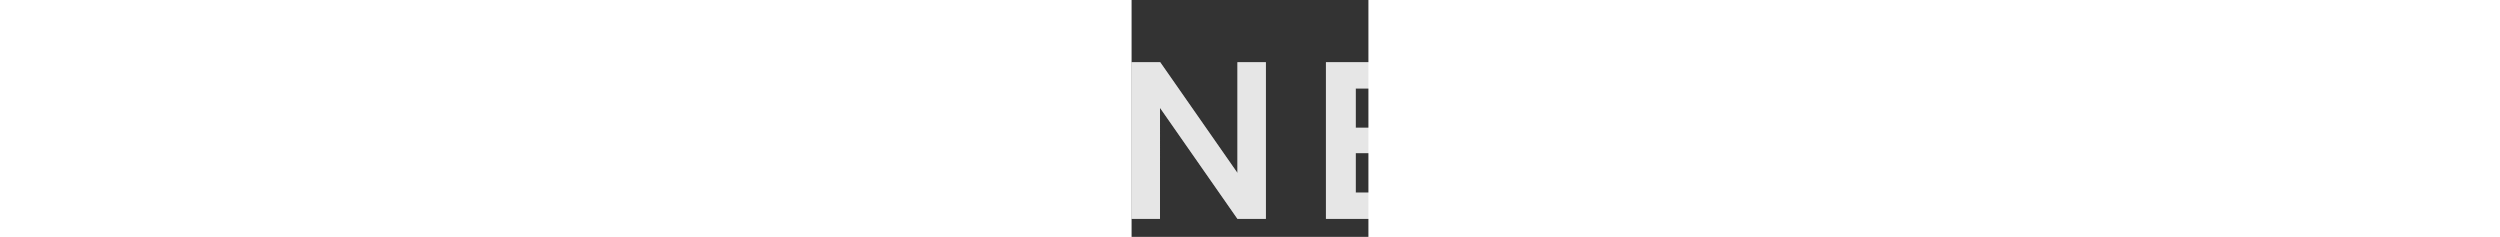 <svg width="380" height="36" viewBox="470 30 100 100" fill="none" xmlns="http://www.w3.org/2000/svg"><rect x="470" y="30" width="100" height="100" fill="#333333" stroke="none"/><defs><clipPath clipPathUnits="userSpaceOnUse" id="logo-kinto-onefleet-horizontal_svg__a"><path d="M0 119h595.28V0H0z"></path></clipPath><clipPath clipPathUnits="userSpaceOnUse" id="logo-kinto-onefleet-horizontal_svg__b"><path d="M284.282 77.527h160.126V26.509H284.282z"></path></clipPath><clipPath clipPathUnits="userSpaceOnUse" id="logo-kinto-onefleet-horizontal_svg__c"><path d="M464.29 57.119h115.321v-30.61H464.29z"></path></clipPath><clipPath clipPathUnits="userSpaceOnUse" id="logo-kinto-onefleet-horizontal_svg__d"><path d="M284.282 77.527h160.126V26.509H284.282z"></path></clipPath><clipPath clipPathUnits="userSpaceOnUse" id="logo-kinto-onefleet-horizontal_svg__e"><path d="M464.29 57.119h115.321v-30.61H464.29z"></path></clipPath></defs><g clip-path="url(#logo-kinto-onefleet-horizontal_svg__a)" transform="matrix(1.333 0 0 -1.333 0 158.667)"><g clip-path="url(#logo-kinto-onefleet-horizontal_svg__b)" opacity="0.65"><path d="M326.507 52.018c0 9.645-6.716 16.56-16.228 16.56-9.434 0-16.137-6.915-16.137-16.56 0-9.648 6.703-16.565 16.137-16.565 9.512 0 16.228 6.917 16.228 16.565m-42.225 0c0 15.237 11.123 25.51 25.997 25.51 14.965 0 26.082-10.346 26.082-25.374 0-15.088-11.117-25.645-26.138-25.645-14.755 0-25.941 10.271-25.941 25.51M395.127 76.827V27.206h-9.004l-24.532 35.157V27.206h-9.024v49.62h9.086l24.47-35.083v35.084zM414.15 76.827h29.707V68.51h-20.272V56.074h19.638v-8.045h-19.638V35.523h20.823v-8.317H414.15z" fill="#fff"></path></g><g clip-path="url(#logo-kinto-onefleet-horizontal_svg__c)" opacity="0.65"><path d="M464.29 57.119h18.194v-5.132h-12.371v-7.8h11.764V39.05h-11.764V26.509h-5.823zM505.894 31.728v-5.219h-18.151v30.61h5.823V31.728zM510.47 57.119h18.319v-5.132h-12.51v-7.674h12.127V39.35h-12.127v-7.713h12.85v-5.13h-18.66zM535.637 57.119h18.327v-5.132H541.46v-7.674h12.113V39.35H541.46v-7.713h12.852v-5.13h-18.675zM579.611 52.028h-8.02v-25.52h-5.85v25.52h-8.11v5.09h21.98z" fill="#fff"></path></g><path d="M99.446 77.562c3.414 0 6.813.014 10.207-.003 1.84-.004 3.447-.68 4.856-1.855 1.493-1.252 2.626-2.79 3.644-4.439 5.55-8.965 11.123-17.901 16.702-26.862.072-.118.167-.224.254-.342a.31.31 0 00.094.028c.014.146.028.292.028.432v29.362c0 1.116.014 2.228 0 3.344-.007.269.08.353.352.353 1.806-.014 3.609.014 5.422-.025 2.165-.031 4.199-1.956 4.4-4.124.039-.44.06-.883.06-1.308.007-14.635.007-29.269.007-43.895 0-.516 0-.523-.505-.516-1.567 0-3.132 0-4.691.01-3.162.025-5.774 1.196-7.81 3.654-1.025 1.228-1.813 2.584-2.657 3.927-4.647 7.465-9.281 14.933-13.923 22.405-.662 1.053-1.307 2.11-1.977 3.163-.06.101-.15.192-.23.282-.025-.01-.06-.017-.101-.028-.014-.171-.031-.337-.031-.501v-32.47c0-.442 0-.449-.46-.442-1.733 0-3.466-.014-5.206.017-2.186.025-4.185 1.844-4.46 3.999a7.674 7.674 0 00-.056 1.046 13821.18 13821.18 0 000 39.694c0 2.58-1.67 4.532-3.762 5.034-.063.015-.101.039-.157.06M52.061 27.718c-.081-.003-.15-.006-.23-.006-2.887 0-5.781 0-8.675.006-2.462.014-4.641.833-6.59 2.326-1.381 1.056-2.598 2.305-3.811 3.542-1.625 1.653-3.25 3.313-4.871 4.966a4912.99 4912.99 0 01-7.135 7.246c-.076.09-.164.156-.316.3a6.623 6.623 0 01-.021-.486V28.154c0-.442 0-.45-.461-.442-1.963 0-3.933-.018-5.899.017-2.173.025-4.185 1.83-4.467 3.985a7.104 7.104 0 00-.073 1.088c-.007 13.243 0 26.486 0 39.728 0 2.267-1.587 4.35-3.794 4.962-.053.01-.111.035-.24.084H6.82c2.88 0 5.746-.022 8.613.003 2.238.017 4.068-1.478 4.675-3.41.16-.509.23-1.077.241-1.62.042-3.018.056-6.04.056-9.07.007-1.277.007-2.57.007-3.86v-.426c.146.126.23.19.31.255 3.015 3.076 6.043 6.147 9.065 9.22 2.218 2.276 4.453 4.543 6.677 6.805.628.635 1.242 1.284 1.877 1.904a.71.71 0 00.46.19c4.361.01 8.727.01 13.096.01.056 0 .108-.005.216-.019-.094-.1-.16-.184-.233-.258-3.348-3.319-6.692-6.649-10.046-9.975-2.947-2.926-5.903-5.855-8.842-8.78-1.897-1.879-3.783-3.748-5.681-5.618-.229-.219-.236-.344-.006-.57 3.883-3.84 7.765-7.693 11.635-11.553 2.389-2.364 4.77-4.72 7.152-7.085 1.921-1.9 3.839-3.81 5.766-5.715.066-.08.168-.132.255-.202-.01-.028-.039-.056-.052-.084M157.498 77.576h.324c13.128 0 26.252 0 39.373.003 1.18 0 2.252-.279 3.19-1.018 1.08-.864 1.775-1.98 1.834-3.372.09-1.753.056-3.52.077-5.282.007-.196-.077-.272-.278-.254-.067.006-.154 0-.22 0H187.306V28.224c0-.512 0-.52-.512-.512-1.956 0-3.913-.014-5.868.01-2.2.032-4.13 1.747-4.447 3.923-.058.397-.08.806-.08 1.213-.006 11.37-.006 22.744-.006 34.118 0 .82.059.673-.687.673-3.138.007-6.276-.014-9.404.01-1.523.011-2.828.576-3.804 1.79-.715.884-1.053 1.91-1.074 3.046-.035 2.01-.858 3.578-2.636 4.59-.188.107-.418.191-.628.275-.208.076-.418.136-.662.216M80.47 44.727V28.165c0-.453 0-.46-.441-.453-1.925 0-3.853-.018-5.774.006-2.18.036-4.108 1.65-4.555 3.798-.08.38-.128.781-.128 1.171-.007 10.914-.007 21.834-.007 32.755 0 .44 0 .44.432.44h5.673c2.403 0 4.376-1.692 4.742-4.07.042-.279.053-.554.053-.819.006-5.426.006-10.844.006-16.266M77.05 78.894c.015.063.029.136.063.192 1.133 1.709 1.235 4.404.182 6.015-.858 1.293-2.123 1.897-3.637 2.019-1.43.104-2.65-.377-3.748-1.273-1.311-1.078-2.664-2.117-4.191-2.904-1.346-.697-2.751-1.294-4.282-1.423-2.382-.192-4.526.446-6.301 2.103-.91.857-1.645 1.844-2.28 2.928.33-.362.655-.711.973-1.07 1.16-1.27 2.65-1.924 4.33-2.17 1.364-.198 2.692-.083 3.972.458 1.14.48 2.033 1.297 2.862 2.193 1.085 1.175 2.117 2.403 3.236 3.553 1.22 1.259 2.65 2.238 4.373 2.723 1.139.314 2.273.29 3.424.178 1.377-.126 2.674-.471 3.853-1.161 2.974-1.743 4.85-4.32 5.47-7.737.478-2.695.015-5.272-1.572-7.532-1.726-2.44-4.122-3.915-7.054-4.501-1.631-.334-3.292-.362-4.913.146-2.63.845-4.087 2.72-4.484 5.412-.411 2.646.917 4.832 2.989 5.893 1.993 1.004 4.302.62 5.71-.956.744-.812 1.047-1.785.914-2.89 0-.021.008-.06.008-.091 0-.003.006-.011.017-.025.02-.024.055-.052.087-.08" fill="#fff" fill-rule="evenodd"></path><path d="M237.345 36.464c-9.035.014-16.151 7.283-16.168 16.203.052 8.922 7.21 16.168 16.22 16.16 8.92-.023 16.15-7.172 16.137-16.192 0-9.034-7.24-16.178-16.19-16.171m.147 42.318c-14.522.067-26.34-11.792-26.251-26.151-.06-14.306 11.635-26.07 26.025-26.122 14.515-.052 26.21 11.778 26.23 26.08.02 14.387-11.683 26.12-26.004 26.193" fill="#fff"></path><g><g clip-path="url(#logo-kinto-onefleet-horizontal_svg__d)" opacity="0.65"><path d="M326.507 52.018c0 9.645-6.716 16.56-16.228 16.56-9.434 0-16.137-6.915-16.137-16.56 0-9.648 6.703-16.565 16.137-16.565 9.512 0 16.228 6.917 16.228 16.565m-42.225 0c0 15.237 11.123 25.51 25.997 25.51 14.965 0 26.082-10.346 26.082-25.374 0-15.088-11.117-25.645-26.138-25.645-14.755 0-25.941 10.271-25.941 25.51M395.127 76.827V27.206h-9.004l-24.532 35.157V27.206h-9.024v49.62h9.086l24.47-35.083v35.084zM414.15 76.827h29.707V68.51h-20.272V56.074h19.638v-8.045h-19.638V35.523h20.823v-8.317H414.15z" fill="#fff"></path></g></g><g><g clip-path="url(#logo-kinto-onefleet-horizontal_svg__e)" opacity="0.65"><path d="M464.29 57.119h18.194v-5.132h-12.371v-7.8h11.764V39.05h-11.764V26.509h-5.823zM505.894 31.728v-5.219h-18.151v30.61h5.823V31.728zM510.47 57.119h18.319v-5.132h-12.51v-7.674h12.127V39.35h-12.127v-7.713h12.85v-5.13h-18.66zM535.637 57.119h18.327v-5.132H541.46v-7.674h12.113V39.35H541.46v-7.713h12.852v-5.13h-18.675zM579.611 52.028h-8.02v-25.52h-5.85v25.52h-8.11v5.09h21.98z" fill="#fff"></path></g></g></g></svg>